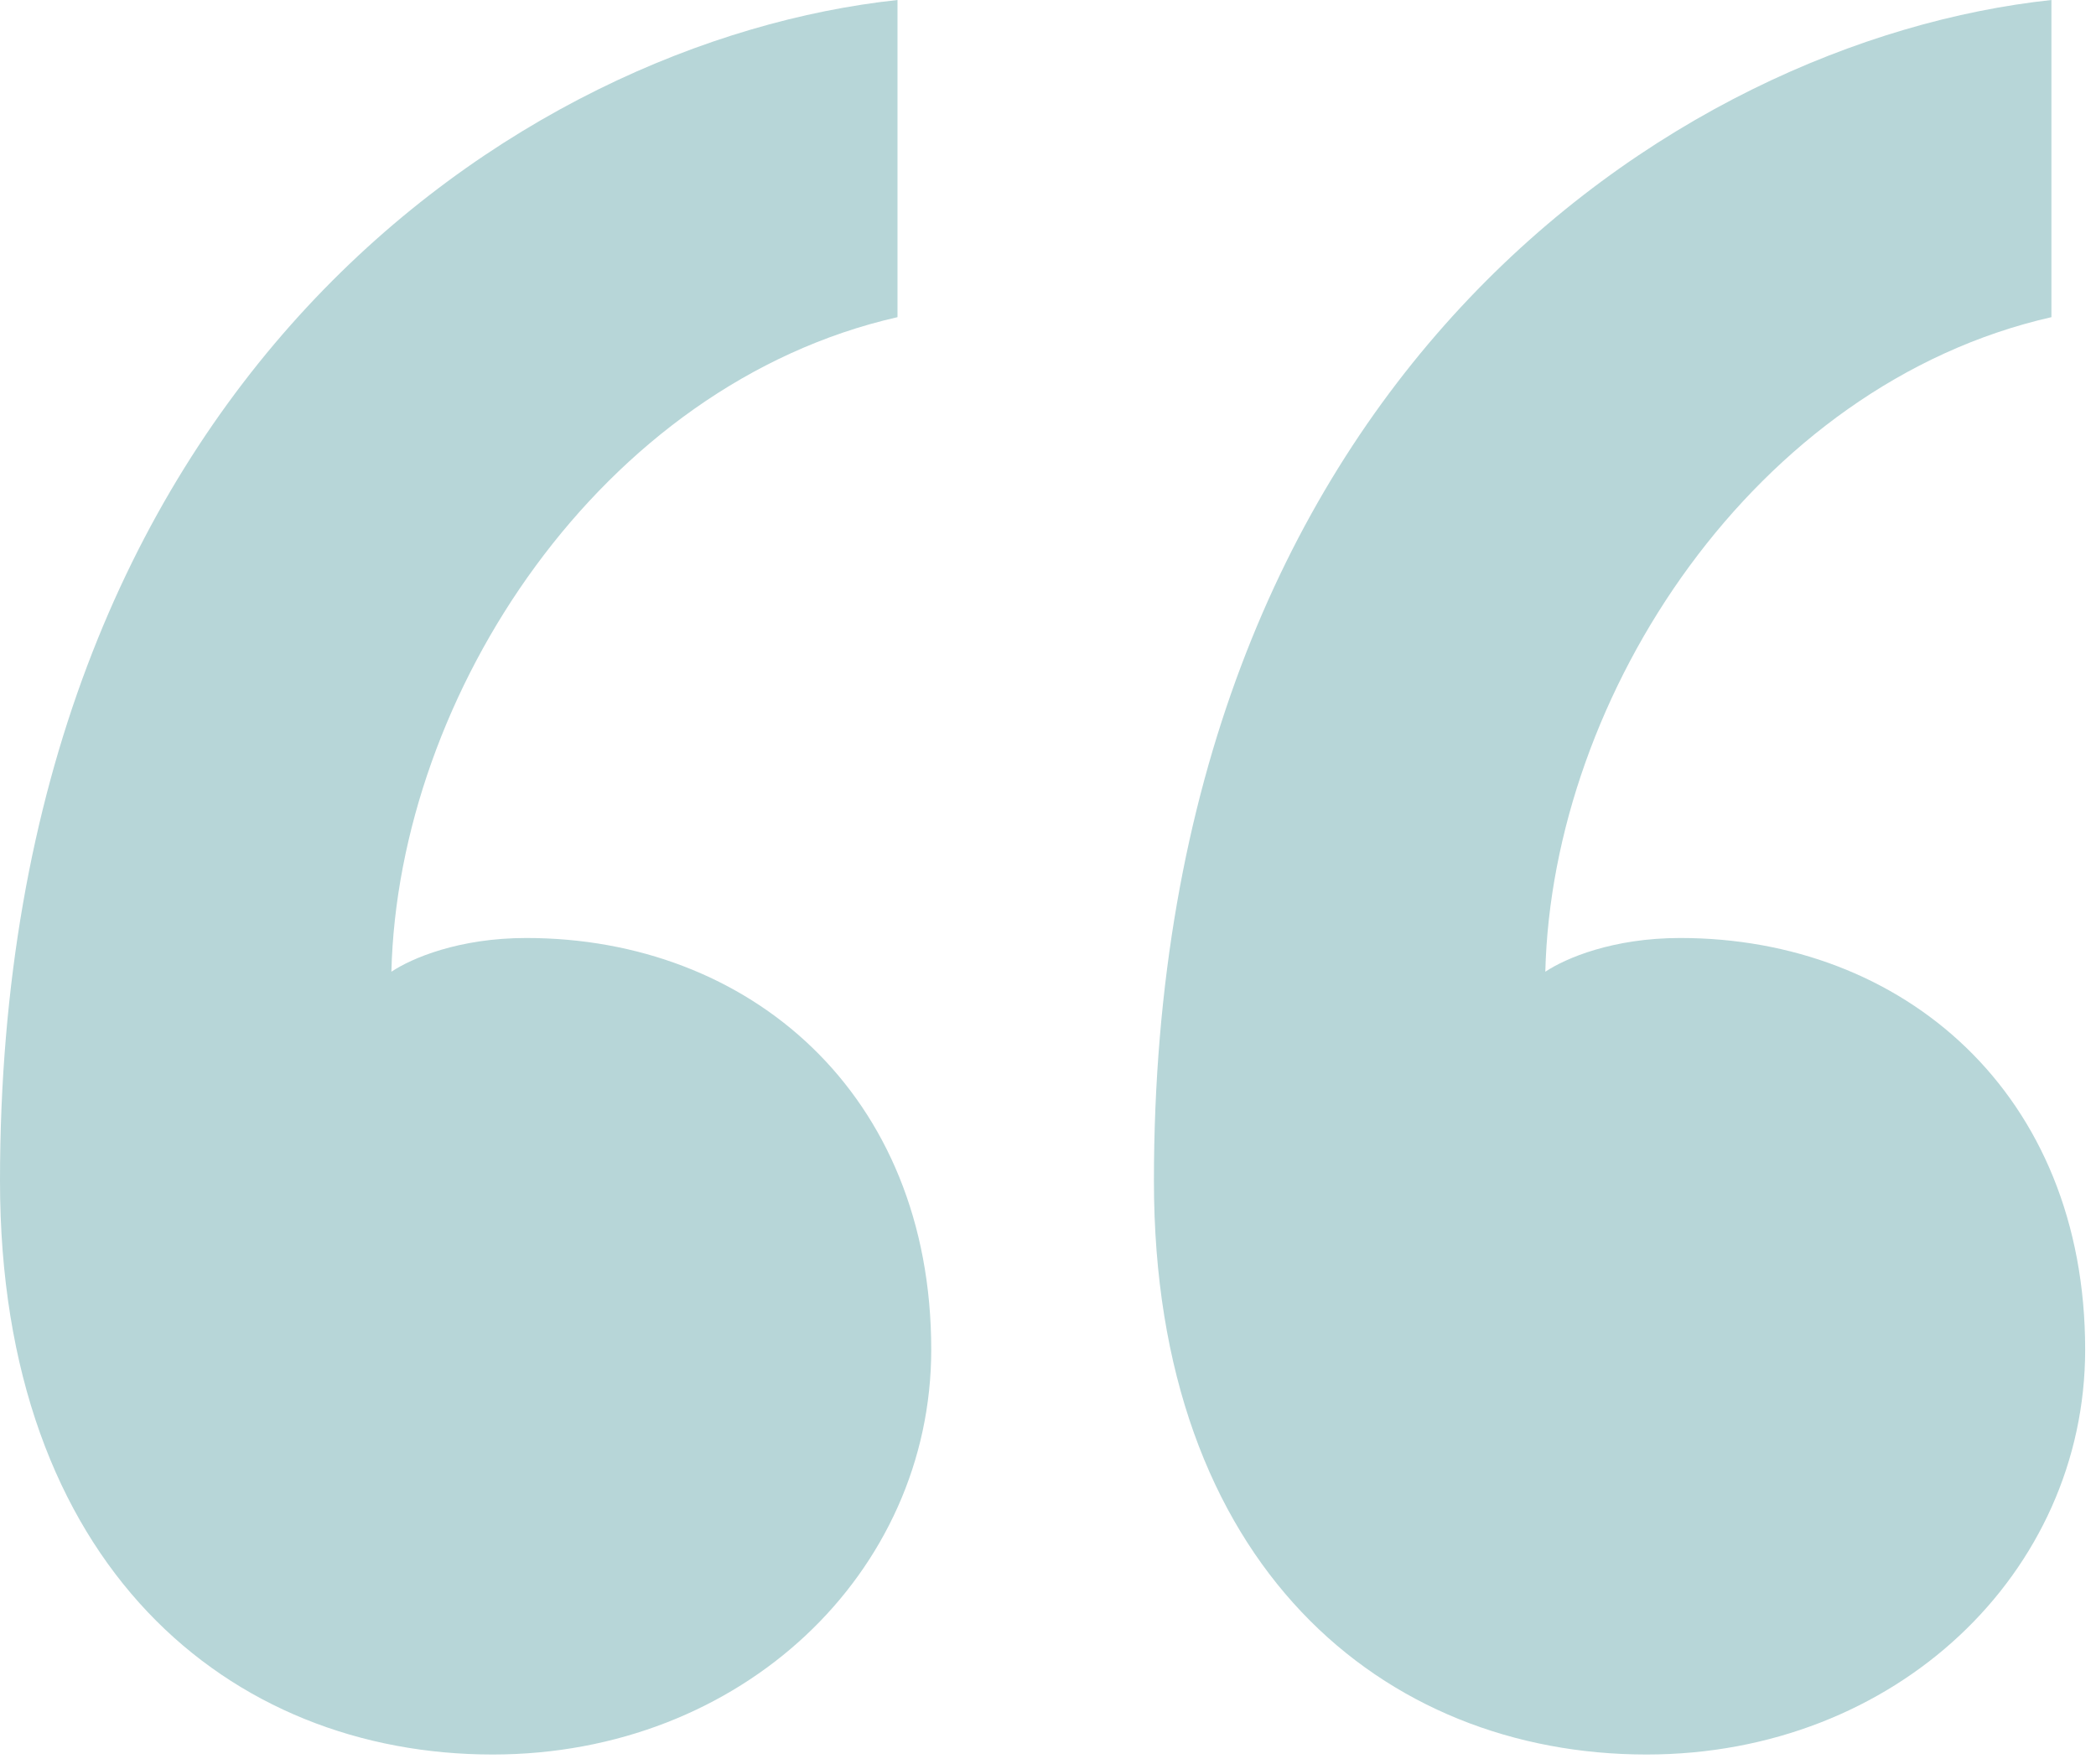 <svg width="82" height="69" viewBox="0 0 82 69" fill="none" xmlns="http://www.w3.org/2000/svg">
<path d="M81.576 52.8C81.576 42.768 74.448 36.696 65.736 36.696C63.096 36.696 61.248 37.488 60.456 38.016C60.72 27.192 68.64 15.048 80.256 12.408V0C65.472 1.584 45.144 15.048 45.144 46.2C45.144 61.248 54.12 68.64 64.416 68.64C74.184 68.64 81.576 61.512 81.576 52.8ZM36.432 52.8C36.432 42.768 29.304 36.696 20.592 36.696C17.952 36.696 16.104 37.488 15.312 38.016C15.576 27.192 23.496 15.048 35.112 12.408V0C20.328 1.584 0 15.048 0 46.2C0 61.248 8.976 68.64 19.272 68.64C29.04 68.64 36.432 61.512 36.432 52.8Z" fill="#B7D6D8"/>
</svg>
